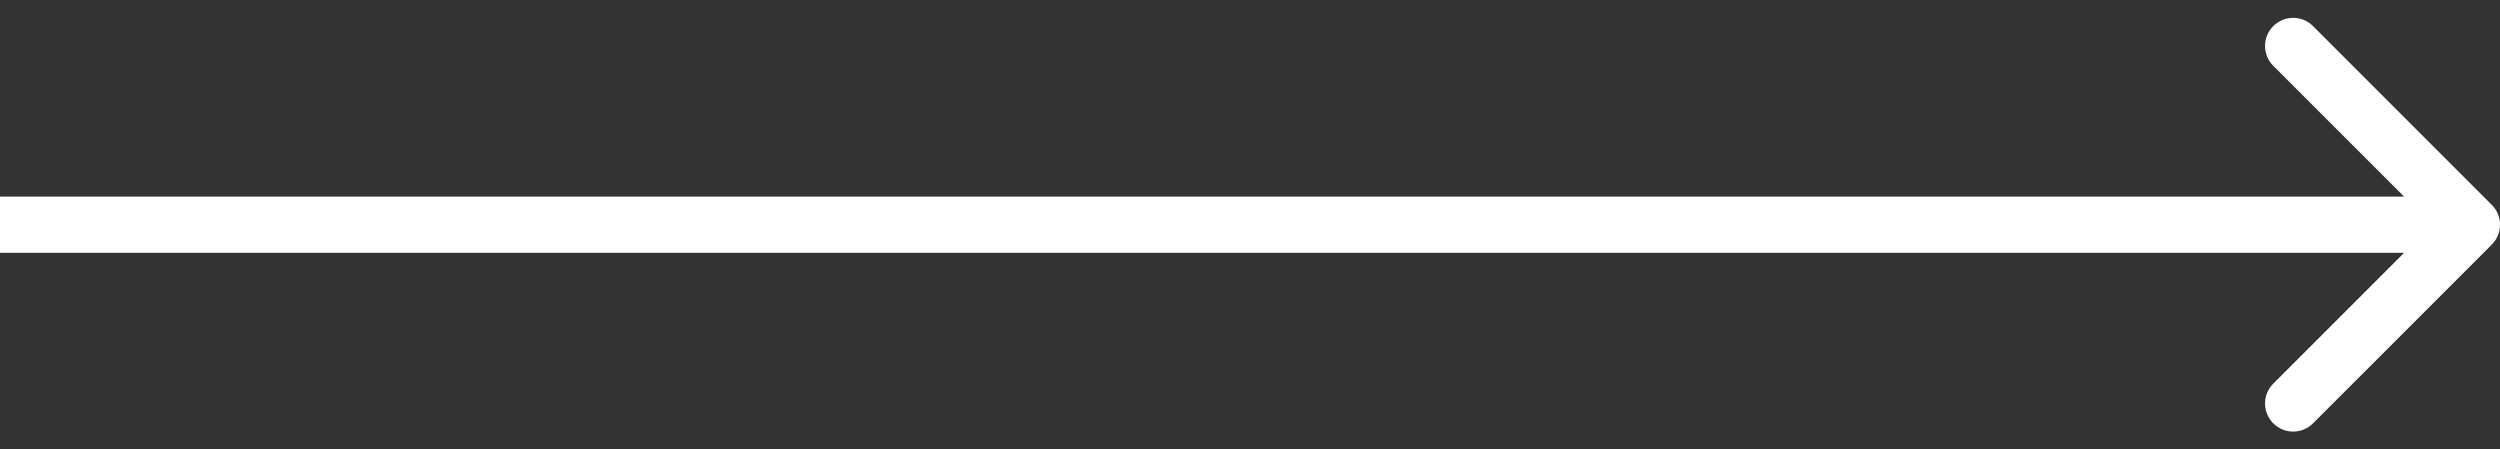 <?xml version="1.0" encoding="UTF-8"?> <svg xmlns="http://www.w3.org/2000/svg" width="89" height="16" viewBox="0 0 89 16" fill="none"><rect x="0" y="0" width="89" height="16" fill="#333333" stroke="none"/><path d="M88.707 8.707C89.098 8.317 89.098 7.683 88.707 7.293L82.343 0.929C81.953 0.538 81.32 0.538 80.929 0.929C80.538 1.319 80.538 1.953 80.929 2.343L86.586 8L80.929 13.657C80.538 14.047 80.538 14.681 80.929 15.071C81.32 15.462 81.953 15.462 82.343 15.071L88.707 8.707ZM0 9H88V7H0V9Z" fill="white"></path></svg> 
